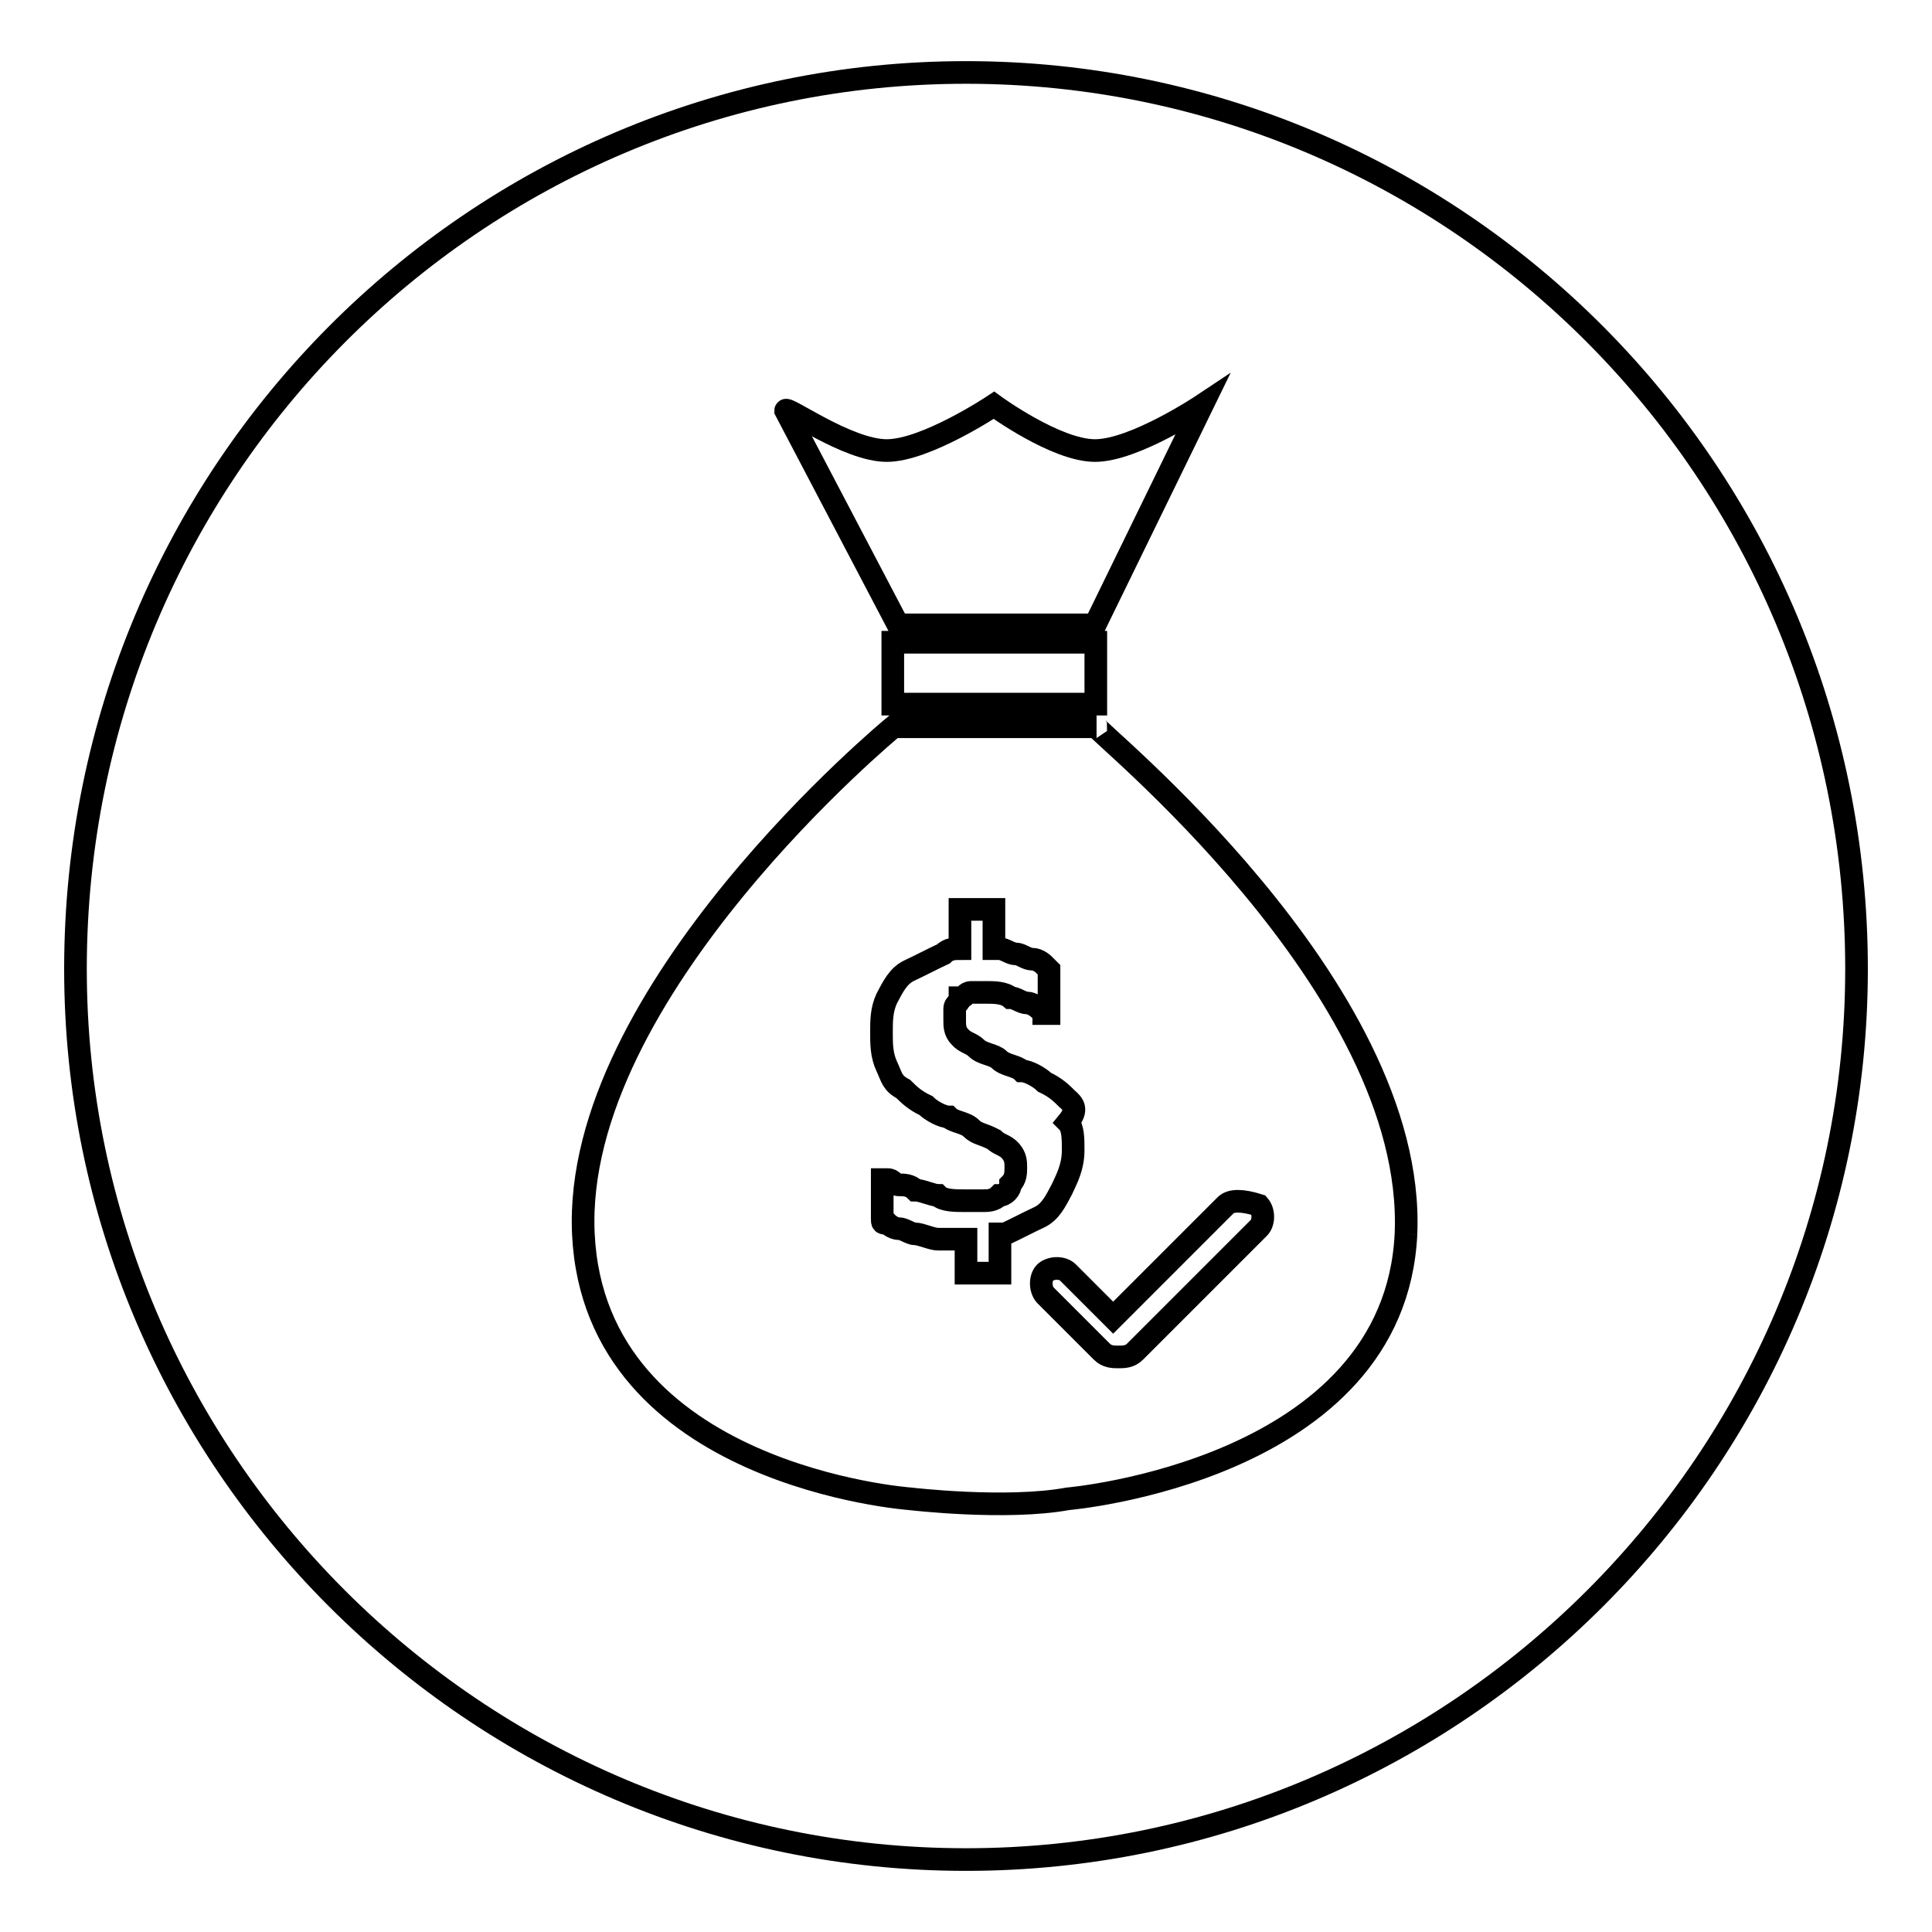<?xml version="1.0" encoding="utf-8"?>
<!-- Svg Vector Icons : http://www.onlinewebfonts.com/icon -->
<!DOCTYPE svg PUBLIC "-//W3C//DTD SVG 1.1//EN" "http://www.w3.org/Graphics/SVG/1.1/DTD/svg11.dtd">
<svg version="1.1" xmlns="http://www.w3.org/2000/svg" xmlns:xlink="http://www.w3.org/1999/xlink" x="0px" y="0px" viewBox="0 0 256 256" enable-background="new 0 0 256 256" xml:space="preserve">
<g><g><path stroke-width="3" fill-opacity="0" stroke="#000000"  d="M128,9.6c-65,0-118,53-118,118.8c0,65,53,118,118,118c65,0,118-53,118-118C246,62.6,193,9.6,128,9.6 M117.5,59.7c5.2,0,14.2-6,14.2-6s8.2,6,13.4,6c5.2,0,14.2-6,14.2-6l-14.2,29.1H119l-14.9-28.4C104.1,53.7,112.3,59.7,117.5,59.7 M145.2,85.1v8.2h-26.9v-8.2H145.2L145.2,85.1L145.2,85.1z M186.3,163.5c-1.5,31.4-44.8,35.1-44.8,35.1c-8.2,1.5-20.9,0-20.9,0s-41.8-3-43.3-35.1c-1.5-32.1,41.1-67.2,41.1-67.2h26.9C144.4,96.3,187.7,130.6,186.3,163.5 M141.4,145.6c-0.7-0.7-1.5-1.5-3-2.2c-0.7-0.7-2.2-1.5-3-1.5c-0.7-0.7-2.2-0.7-3-1.5c-0.7-0.7-2.2-0.7-3-1.5c-0.7-0.7-1.5-0.7-2.2-1.5c-0.7-0.7-0.7-1.5-0.7-2.2s0-0.7,0-1.5s0.7-0.7,0.7-1.5c0.7,0,0.7-0.7,1.5-0.7s1.5,0,2.2,0c0.7,0,2.2,0,3,0.7c0.7,0,1.5,0.7,2.2,0.7c0.7,0,1.5,0.7,1.5,0.7c0.7,0,0.7,0.7,0.7,0.7h0.7c0,0,0,0,0-0.7v-0.7c0-0.7,0-0.7,0-1.5s0-0.7,0-1.5v-0.7v-0.7c0,0,0,0-0.7-0.7c0,0-0.7-0.7-1.5-0.7s-1.5-0.7-2.2-0.7s-1.5-0.7-2.2-0.7h-0.7v-5.2h-4.5v5.2c-0.7,0-1.5,0-2.2,0.7c-1.5,0.7-3,1.5-4.5,2.2c-1.5,0.7-2.2,2.2-3,3.7c-0.7,1.5-0.7,3-0.7,4.5c0,1.5,0,3,0.7,4.5c0.7,1.5,0.7,2.2,2.2,3c0.7,0.7,1.5,1.5,3,2.2c0.7,0.7,2.2,1.5,3,1.5c0.7,0.7,2.2,0.7,3,1.5s1.5,0.7,3,1.5c0.7,0.7,1.5,0.7,2.2,1.5s0.7,1.5,0.7,2.2s0,1.5-0.7,2.2c0,0.7-0.7,1.5-1.5,1.5c-0.7,0.7-1.5,0.7-2.2,0.7c-0.7,0-1.5,0-2.2,0c-1.5,0-3,0-3.7-0.7c-0.7,0-2.2-0.7-3-0.7c-0.7-0.7-1.5-0.7-2.2-0.7c-0.7,0-0.7-0.7-1.5-0.7h-0.7c0,0,0,0,0,0.7v0.7c0,0.7,0,0.7,0,1.5c0,0.7,0,1.5,0,2.2s0,0.7,0.7,0.7c0,0,0.7,0.7,1.5,0.7c0.7,0,1.5,0.7,2.2,0.7s2.2,0.7,3,0.7c1.5,0,2.2,0,3.7,0l0,0v4.5h4.5v-5.2h0.7c1.5-0.7,3-1.5,4.5-2.2s2.2-2.2,3-3.7c0.7-1.5,1.5-3,1.5-5.2c0-1.5,0-3-0.7-3.7C142.9,147,142.2,146.3,141.4,145.6L141.4,145.6L141.4,145.6z M162.4,159.7l-14.9,14.9l-6-6c-0.7-0.7-2.2-0.7-3,0c-0.7,0.7-0.7,2.2,0,3l7.5,7.5c0.7,0.7,1.5,0.7,2.2,0.7s1.5,0,2.2-0.7l16.4-16.4c0.7-0.7,0.7-2.2,0-3C164.6,159,163.1,159,162.4,159.7L162.4,159.7L162.4,159.7z"/></g></g>
</svg>